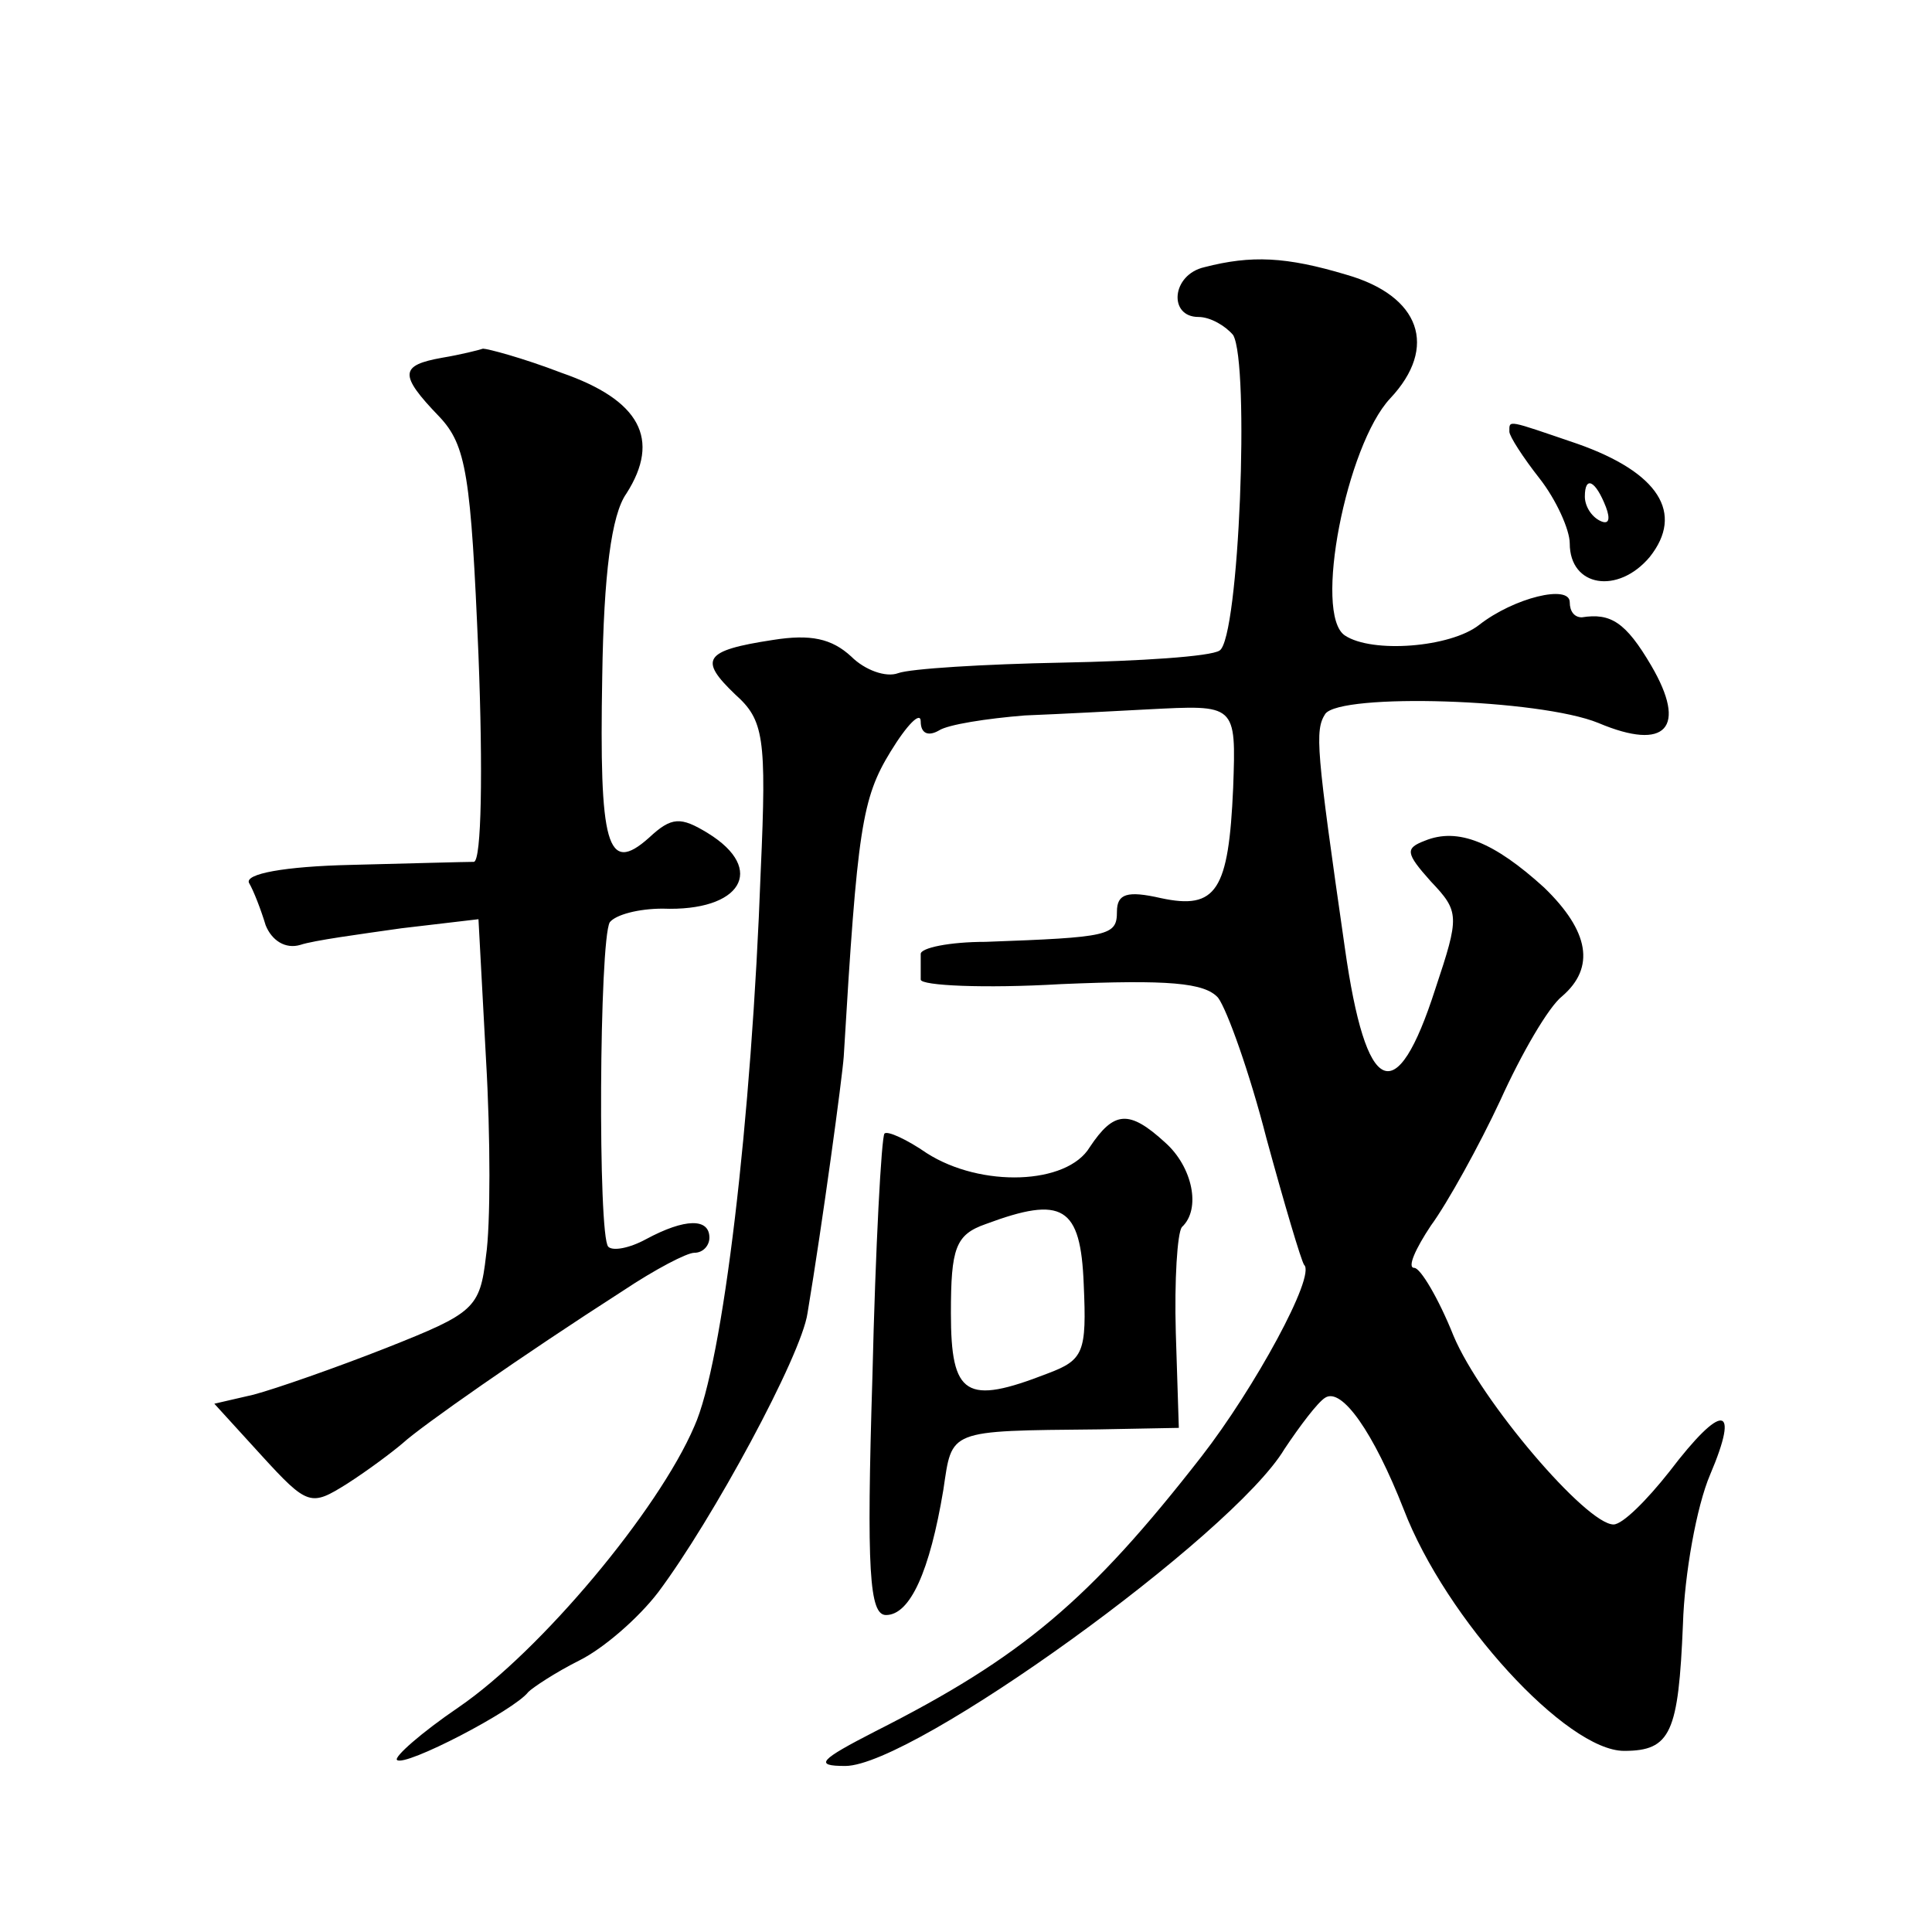 <?xml version="1.0" standalone="no"?>
<!DOCTYPE svg PUBLIC "-//W3C//DTD SVG 20010904//EN"
 "http://www.w3.org/TR/2001/REC-SVG-20010904/DTD/svg10.dtd">
<svg version="1.0" xmlns="http://www.w3.org/2000/svg"
 width="128pt" height="128pt" viewBox="0 0 128 128"
 preserveAspectRatio="xMidYMid meet">
<g transform="translate(0,128) scale(0.1,-0.1)"
fill="#0" stroke="none">
<path d="M798 1103 c-22 -5 -24 -33 -4 -33 8 0 18 -6 23 -12 11 -19 4 -201 -9 -209
-6 -4 -53 -7 -104 -8 -52 -1 -101 -4 -109 -7 -8 -3 -22 2 -31 11 -13 12 -27 15
-52 11 -46 -7 -49 -13 -25 -36 19 -17 21 -28 17 -117 -6 -165 -25 -326 -44 -368
-24 -56 -102 -149 -156 -186 -25 -17 -43 -33 -41 -35 5 -5 78 33 87 45 3 3 18 13
34 21 16 8 39 28 52 45 36 48 95 157 99 185 10 60 23 156 24 170 9 151 12 171 31
202 11 18 20 27 20 20 0 -8 5 -10 12 -6 6 4 32 8 57 10 25 1 62 3 81 4 59 3 59
4 57 -52 -3 -68 -11 -81 -48 -73 -22 5 -29 3 -29 -9 0 -16 -5 -17 -87 -20 -24 0
-43 -4 -43 -8 0 -5 0 -12 0 -17 0 -4 42 -6 93 -3 71 3 95 1 104 -9 6 -8 21 -50
32 -93 12 -44 23 -81 25 -84 8 -7 -33 -82 -68 -127 -74 -95 -119 -133 -216 -182
-37 -19 -41 -23 -20 -23 45 0 257 153 291 210 10 15 22 31 27 34 11 7 32 -23 52
-74 28 -73 108 -160 146 -160 31 0 36 12 39 84 1 33 9 78 18 99 20 47 8 48 -27
2 -15 -19 -31 -35 -37 -35 -18 0 -88 82 -106 125 -10 25 -22 45 -26 45 -5 0 1 13
11 28 11 15 32 53 46 83 14 31 32 62 41 69 22 19 18 43 -12 72 -33 30 -57 40 -79
31 -13 -5 -13 -8 4 -27 19 -20 19 -23 3 -71 -26 -81 -46 -72 -60 27 -19 132 -20
144 -13 155 10 14 142 10 181 -6 45 -19 59 -3 35 38 -17 29 -27 35 -46 32 -5 0
-8 4 -8 10 0 12 -37 3 -60 -15 -19 -15 -71 -19 -89 -7 -21 14 1 126 30 157 32 34
20 68 -29 82 -40 12 -63 13 -94 5z M293 1043 c-28 -5 -29 -11 -2 -39 18 -19 21
-39 26 -158 3 -77 2 -136 -3 -137 -5 0 -42 -1 -81 -2 -45 -1 -71 -6 -68 -12 3 -5
8 -18 11 -28 4 -10 13 -16 23 -13 9 3 39 7 67 11 l51 6 5 -93 c3 -51 3 -110 0 -130
-4 -35 -8 -38 -66 -61 -33 -13 -73 -27 -88 -31 l-26 -6 31 -34 c31 -34 33 -34 57
-19 14 9 30 21 37 27 12 11 79 58 146 101 21 14 42 25 47 25 6 0 10 5 10 10 0 13
-16 13 -42 -1 -11 -6 -22 -8 -25 -5 -7 7 -6 203 1 215 4 5 19 9 35 9 52 -2 69 26
30 50 -18 11 -24 11 -39 -3 -28 -25 -33 -5 -31 107 1 67 6 107 16 121 23 36 9 62
-43 80 -26 10 -49 16 -52 16 -3 -1 -15 -4 -27 -6z M1000 994 c0 -3 9 -17 20 -31
11 -14 20 -34 20 -43 0 -29 32 -34 53 -9 23 29 6 56 -48 75 -47 16 -45 16 -45 8z
m64 -50 c3 -8 2 -12 -4 -9 -6 3 -10 10 -10 16 0 14 7 11 14 -7z M722 520 c-15 -25
-72 -27 -108 -4 -13 9 -26 15 -28 13 -2 -2 -6 -75 -8 -161 -4 -129 -2 -158 9 -158
16 0 29 29 38 83 6 40 2 39 103 40 l53 1 -2 63 c-1 35 1 66 4 70 13 12 7 40 -11
56 -24 22 -34 21 -50 -3z m-4 -91 c2 -45 0 -50 -24 -59 -54 -21 -64 -15 -64 40
0 43 3 52 23 59 51 19 63 12 65 -40z"/>
</g>
</svg>
